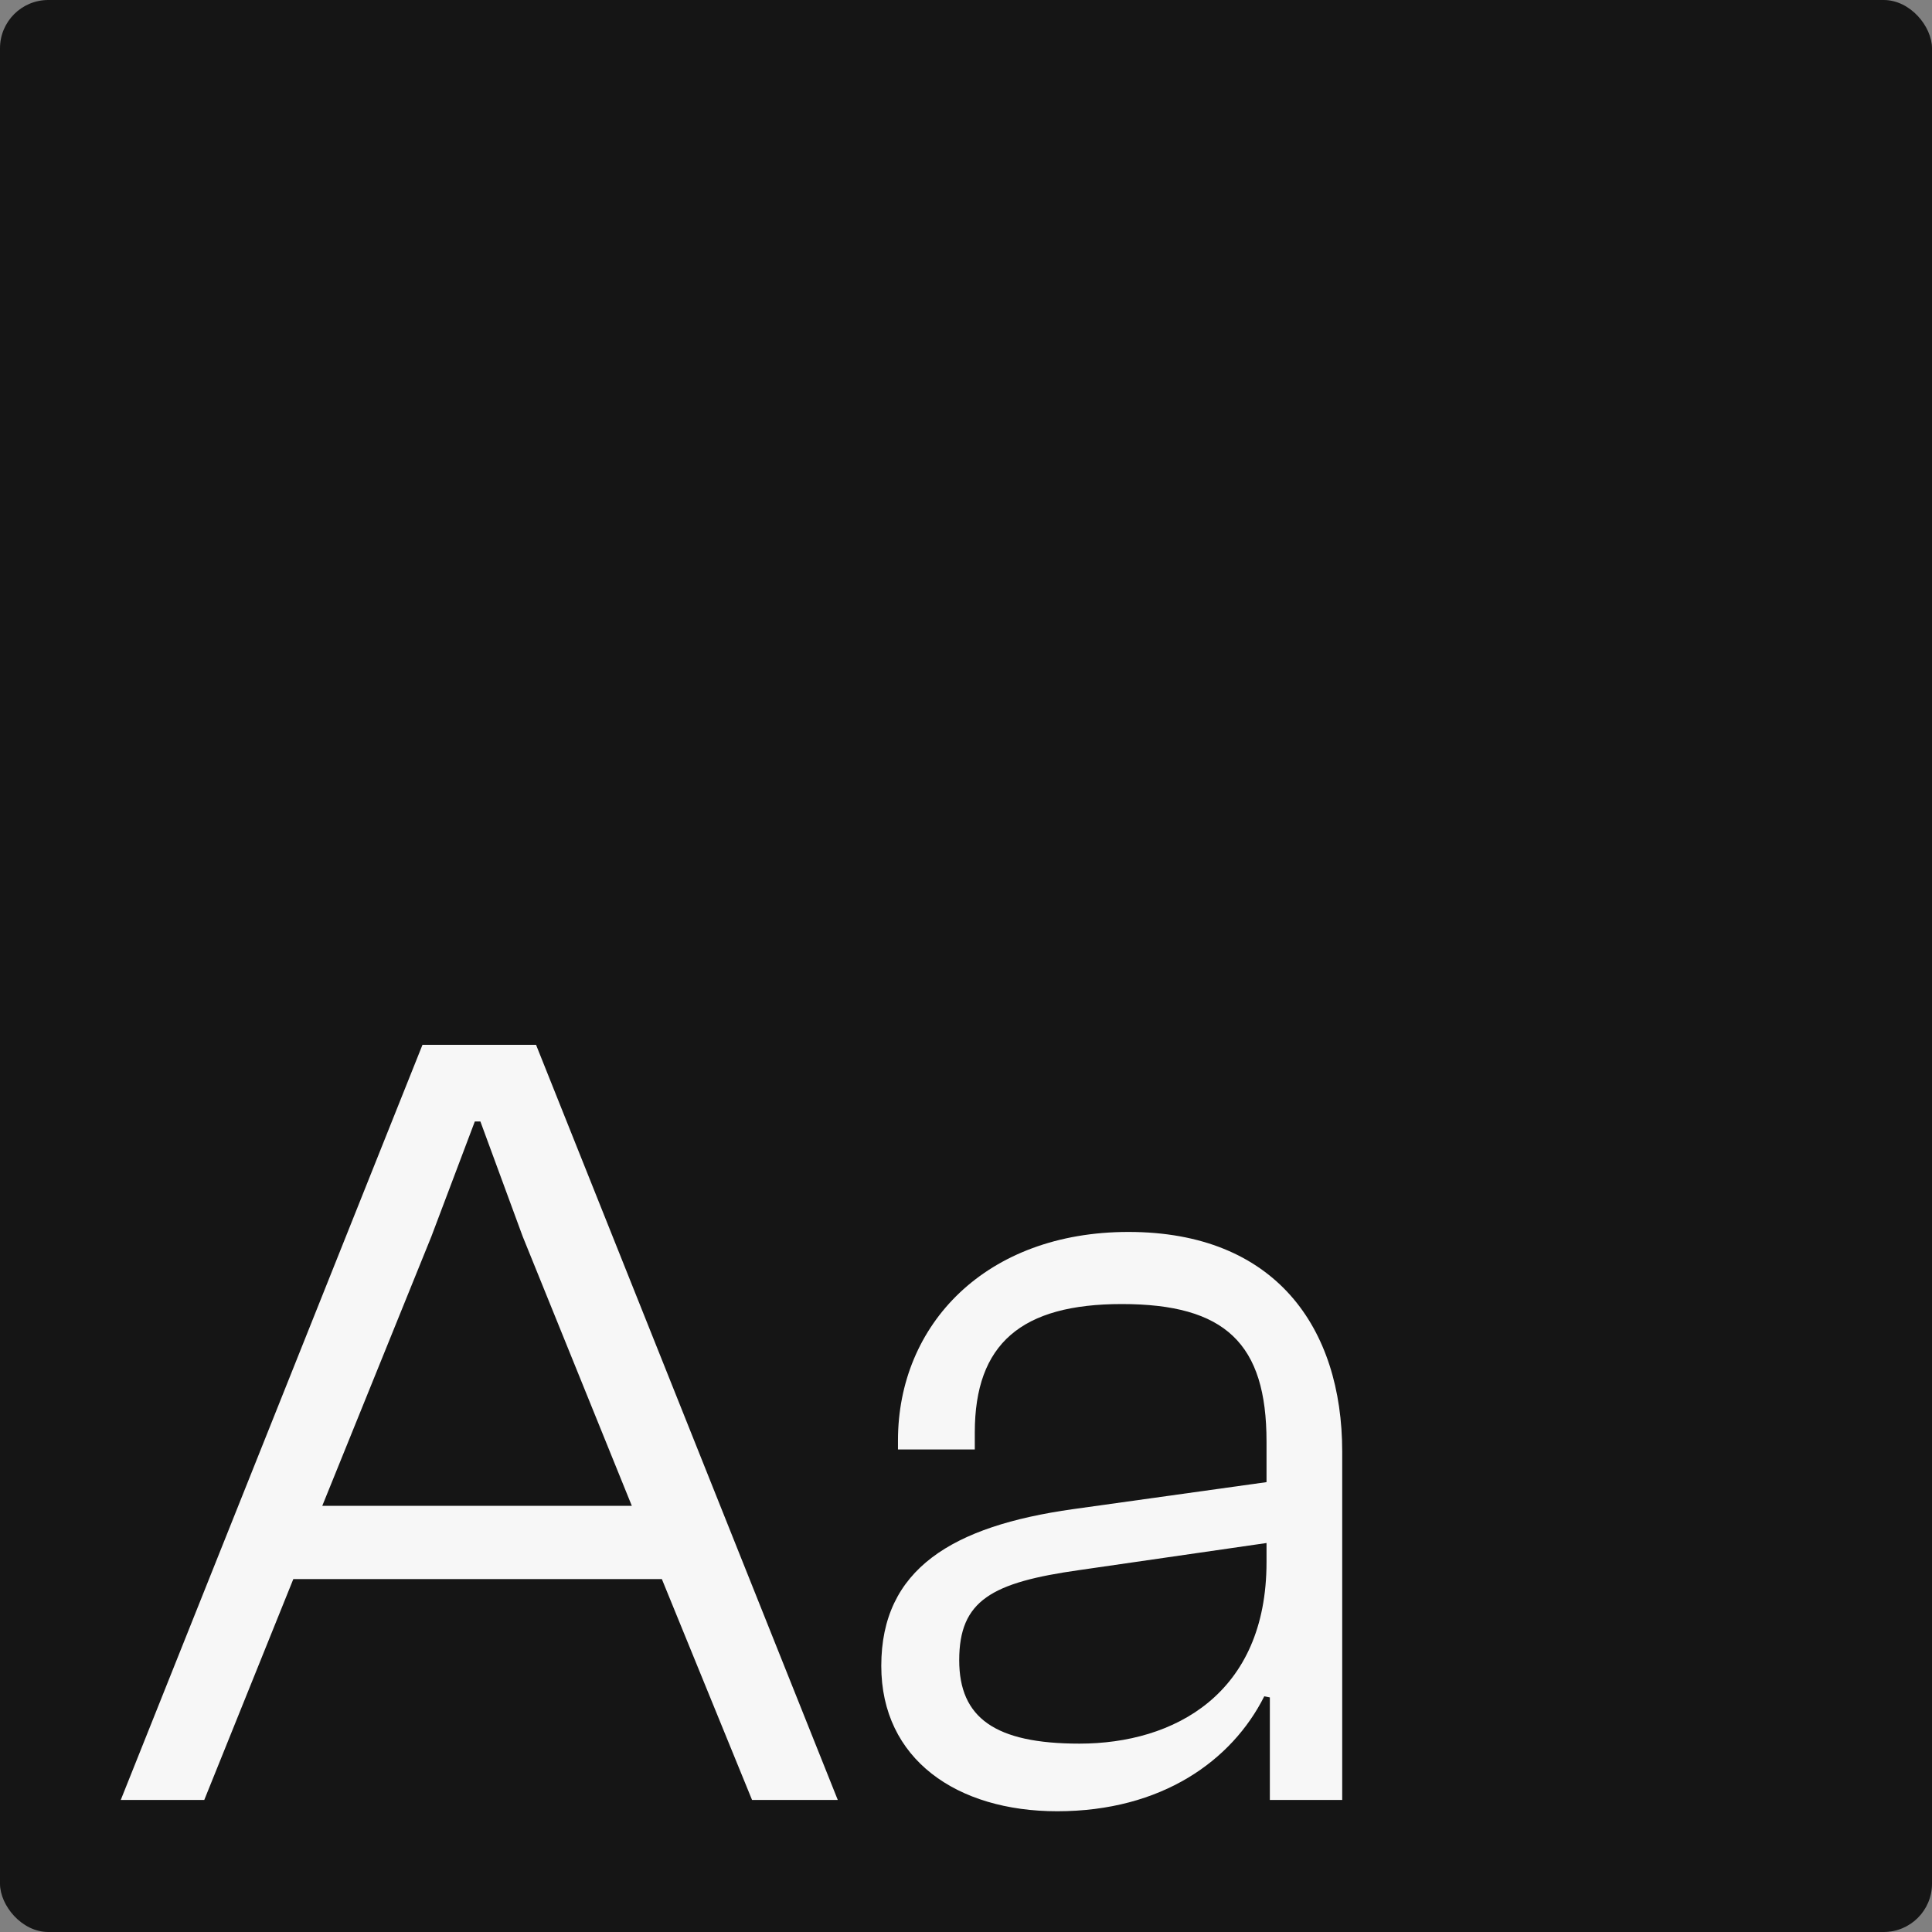 <?xml version="1.0" encoding="utf-8"?>
<svg xmlns="http://www.w3.org/2000/svg" fill="none" height="100%" overflow="visible" preserveAspectRatio="none" style="display: block;" viewBox="0 0 80 80" width="100%">
<rect x="0" y="0" width="80" height="80" fill="#808080" stroke="none"/>
<g id="7">
<rect fill="#151515" height="80" rx="2" width="80"/>
<g id="Aa">
<path d="M8.458 74.533H5L17.494 43.264H22.197L34.691 74.533H31.141L27.406 65.386H12.146L8.458 74.533ZM17.863 51.198L13.345 62.352H26.162L21.643 51.198L19.892 46.438H19.661L17.863 51.198Z" fill="#F7F7F7"/>
<path d="M43.776 75C39.627 75 36.492 72.853 36.492 68.98C36.492 64.966 39.442 63.193 44.421 62.492L52.444 61.372V59.692C52.444 55.632 50.738 53.998 46.45 53.998C42.301 53.998 40.364 55.632 40.364 59.319V60.019H37.183V59.646C37.183 54.839 40.825 51.012 46.727 51.012C52.812 51.012 55.578 54.979 55.578 60.112V74.533H52.582V70.286L52.351 70.24C51.014 72.9 48.11 75 43.776 75ZM39.719 68.746C39.719 71.126 41.194 72.2 44.698 72.2C48.617 72.2 52.444 70.146 52.444 64.686V63.893L44.698 65.013C41.056 65.526 39.719 66.273 39.719 68.746Z" fill="#F7F7F7"/>
</g>
</g>
</svg>
